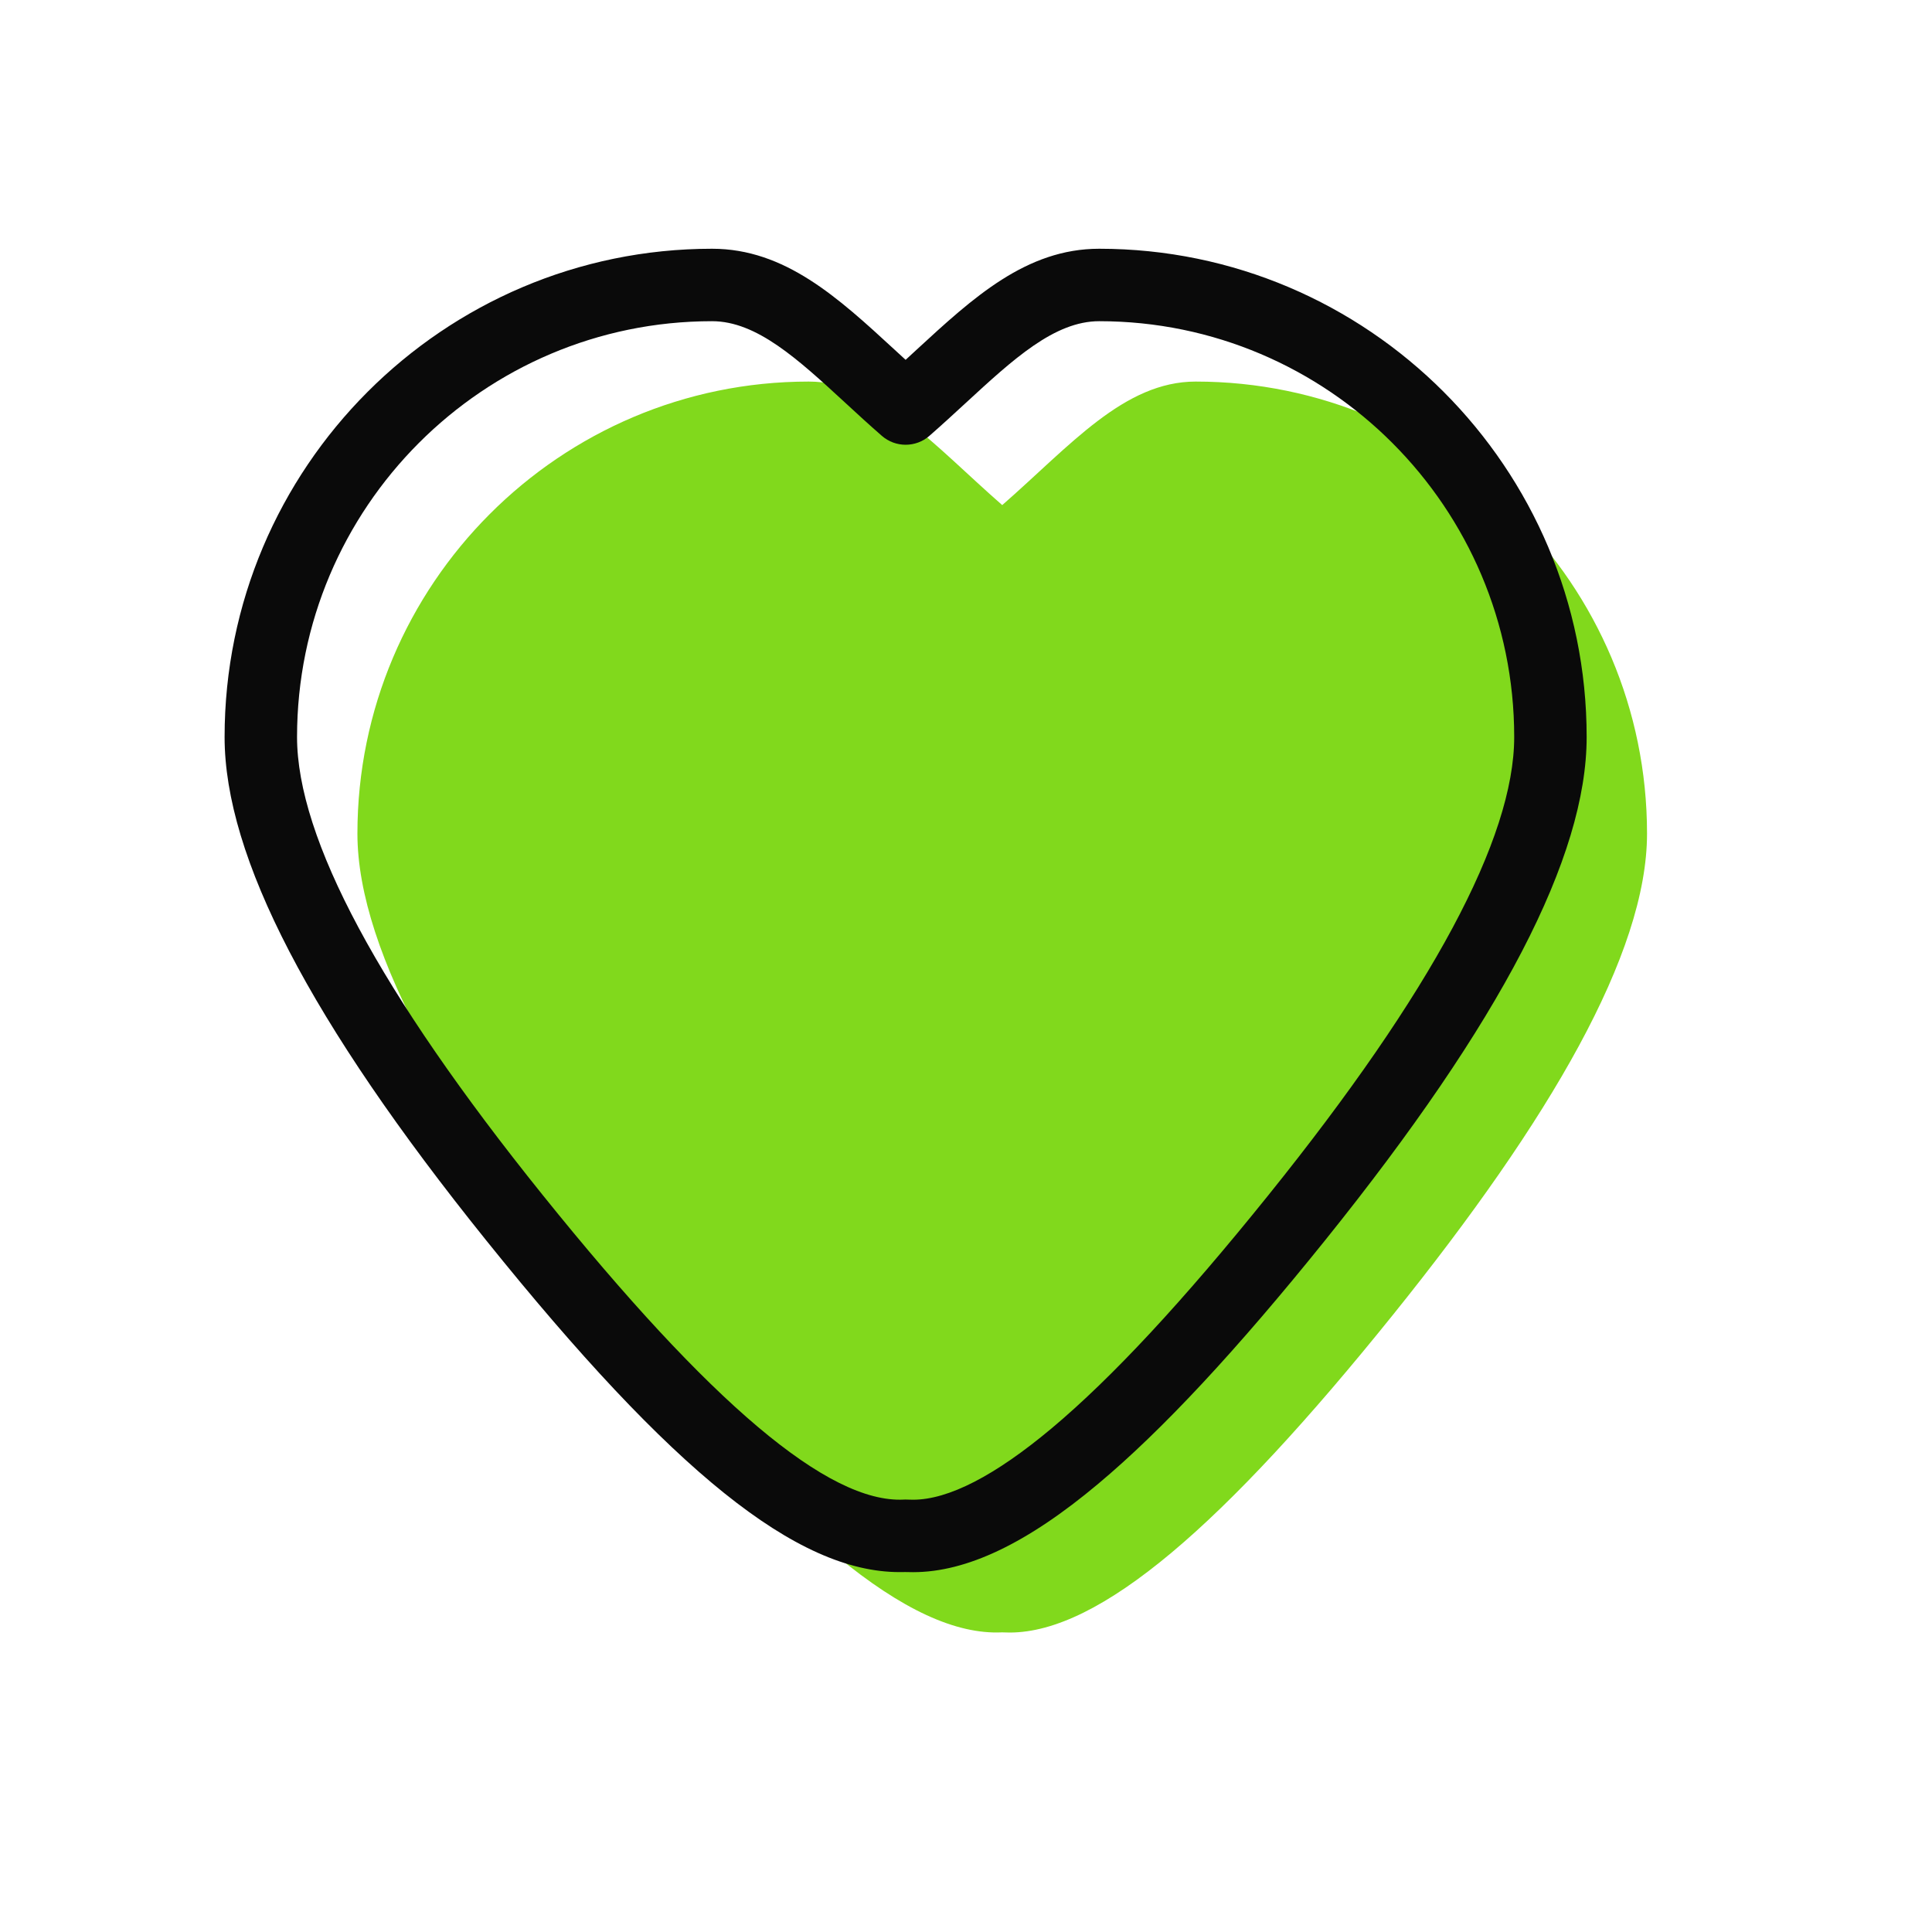 <?xml version="1.0" encoding="UTF-8"?>
<svg width="32px" height="32px" viewBox="0 0 32 32" version="1.1" xmlns="http://www.w3.org/2000/svg" xmlns:xlink="http://www.w3.org/1999/xlink">
    <!-- Generator: Sketch 58 (84663) - https://sketch.com -->
    <title>Illustrative/Heart</title>
    <desc>Created with Sketch.</desc>
    <g id="Illustrative/Heart" stroke="none" stroke-width="1" fill="none" fill-rule="evenodd">
        <rect id="Rectangle" x="0" y="0" width="32" height="32"></rect>
        <g id="Heart" transform="translate(3, 4)" fill-rule="nonzero">
            <g id="Colour" transform="translate(2.92, 2.32)" fill="#81D91C">
                <path d="M13.885,-9.9475983e-14 C18.007,-9.9475983e-14 21.36,3.358 21.36,7.487 C21.36,9.471 19.749,12.228 17.161,15.446 C14.342,18.952 12.292,20.72 10.804,20.72 C10.758,20.72 10.717,20.719 10.677,20.717 C9.143,20.79 7.091,19.045 4.198,15.446 C1.611,12.229 -7.10542736e-15,9.471 -7.10542736e-15,7.487 C-7.10542736e-15,3.358 3.352,-9.9475983e-14 7.474,-9.9475983e-14 C8.661,-9.9475983e-14 9.546,1.055 10.68,2.046 C11.812,1.056 12.698,-9.9475983e-14 13.885,-9.9475983e-14 Z"></path>
            </g>
            <path d="M12.124,22.04 C12.076,22.04 12.034,22.039 11.994,22.038 C11.963,22.039 11.932,22.039 11.901,22.039 C10.199,22.039 8.138,20.382 5.051,16.542 C2.137,12.919 0.72,10.192 0.72,8.207 C0.72,3.748 4.342,0.12 8.794,0.12 C10.001,0.12 10.882,0.931 11.815,1.79 C11.876,1.846 11.937,1.903 12,1.96 C12.061,1.903 12.122,1.847 12.182,1.792 C13.116,0.932 13.997,0.12 15.206,0.12 C19.658,0.12 23.28,3.748 23.28,8.207 C23.28,10.192 21.863,12.918 18.949,16.542 C17.48,18.368 16.25,19.689 15.188,20.578 C14.014,21.562 13.011,22.04 12.124,22.04 Z M11.997,20.837 C12.008,20.837 12.019,20.837 12.03,20.838 C12.057,20.839 12.086,20.84 12.124,20.84 C12.709,20.84 13.481,20.442 14.418,19.658 C15.418,18.82 16.594,17.554 18.013,15.79 C20.712,12.435 22.08,9.884 22.08,8.207 C22.08,4.409 18.996,1.32 15.206,1.32 C14.466,1.32 13.784,1.948 12.995,2.675 C12.803,2.852 12.604,3.035 12.395,3.218 C12.169,3.416 11.831,3.416 11.605,3.218 C11.395,3.035 11.195,2.851 11.002,2.673 C10.214,1.947 9.533,1.32 8.794,1.32 C5.003,1.32 1.92,4.409 1.92,8.207 C1.92,9.884 3.288,12.436 5.986,15.79 C8.765,19.246 10.721,20.899 11.968,20.838 C11.977,20.837 11.987,20.837 11.997,20.837 Z" id="Shape" fill="#0A0A0A"></path>
        </g>
    </g>
</svg>